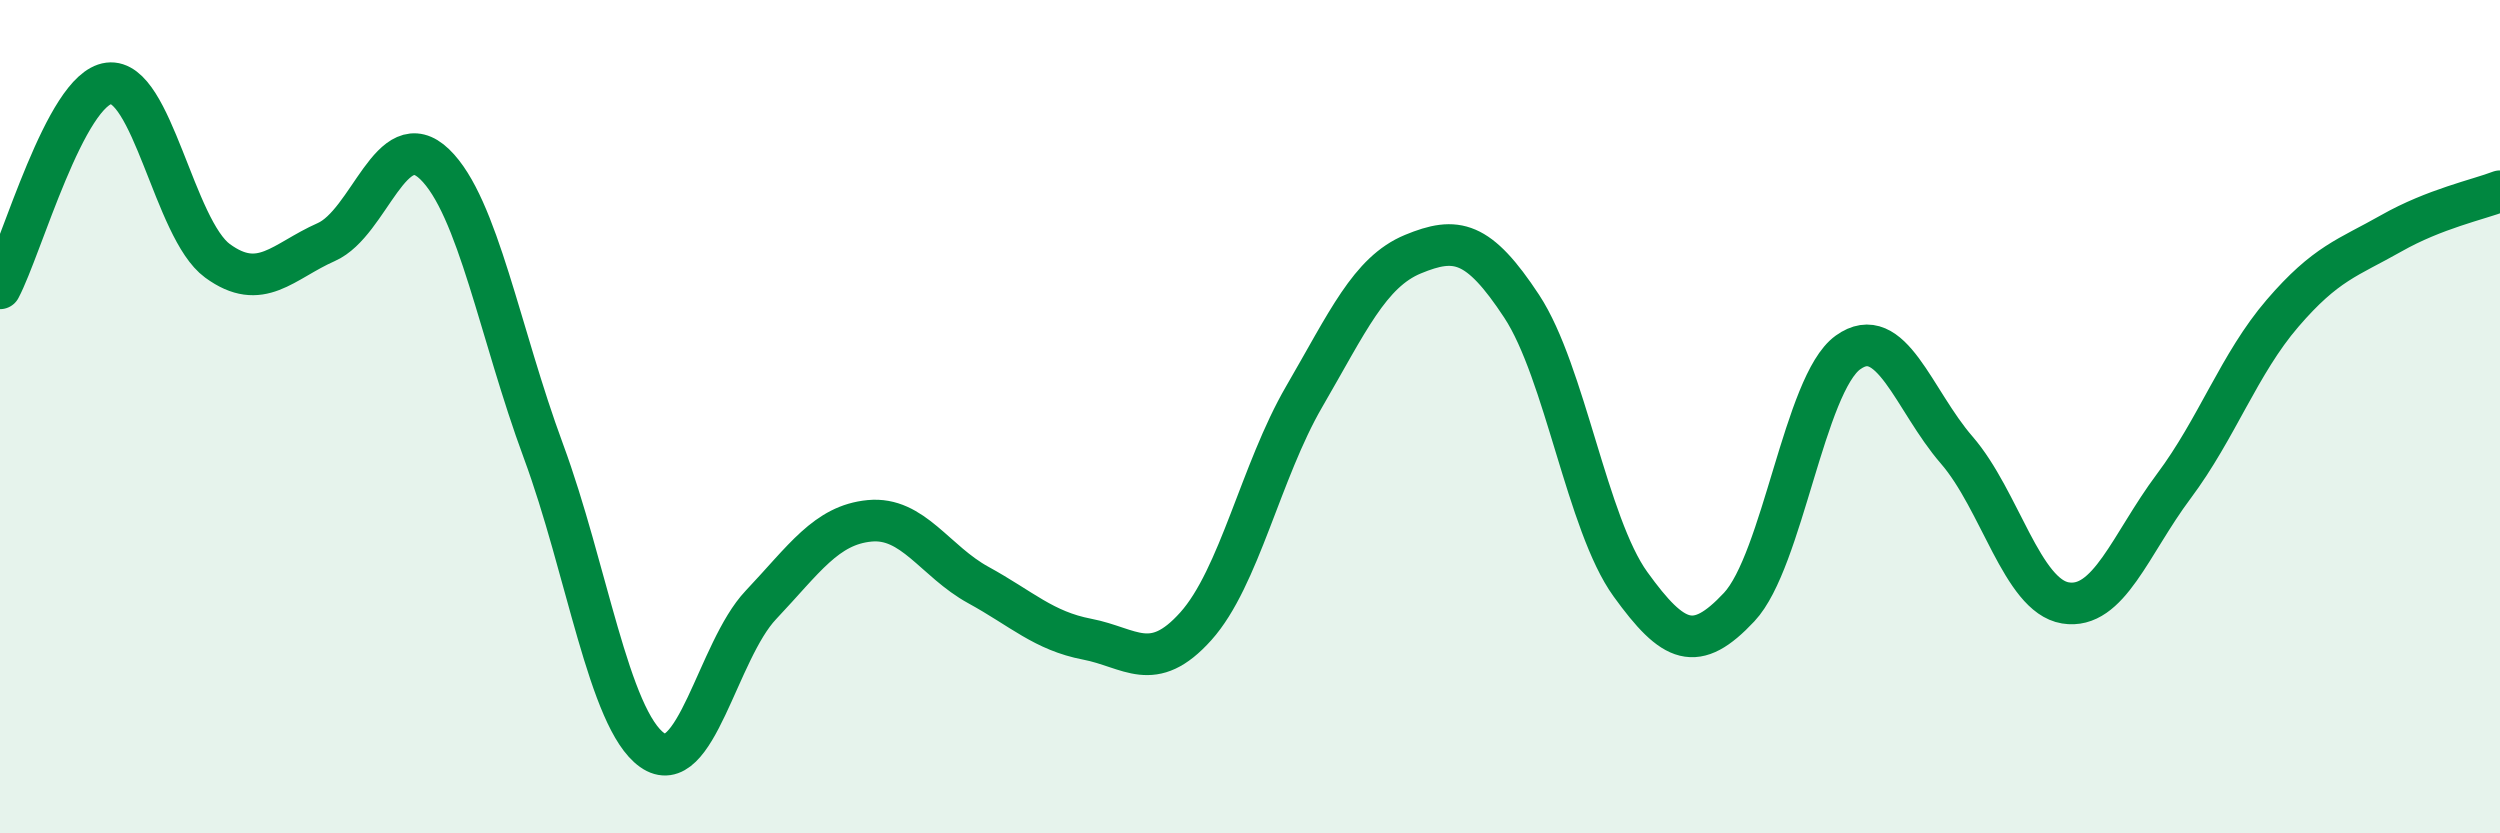 
    <svg width="60" height="20" viewBox="0 0 60 20" xmlns="http://www.w3.org/2000/svg">
      <path
        d="M 0,6.92 C 0.52,5.94 1.57,2.13 2.61,2 C 3.65,1.87 4.18,5.5 5.22,6.26 C 6.26,7.02 6.79,6.27 7.83,5.81 C 8.87,5.35 9.39,2.94 10.43,3.94 C 11.47,4.94 12,8.01 13.04,10.82 C 14.08,13.63 14.61,17.26 15.65,18 C 16.69,18.74 17.22,15.62 18.26,14.52 C 19.3,13.42 19.83,12.6 20.87,12.5 C 21.91,12.4 22.44,13.47 23.48,14.04 C 24.52,14.61 25.05,15.14 26.09,15.34 C 27.13,15.54 27.66,16.19 28.7,15.03 C 29.74,13.87 30.26,11.31 31.3,9.52 C 32.34,7.73 32.87,6.53 33.91,6.1 C 34.95,5.67 35.48,5.77 36.52,7.35 C 37.56,8.93 38.09,12.58 39.13,14.02 C 40.17,15.46 40.7,15.68 41.74,14.57 C 42.78,13.46 43.31,9.21 44.35,8.46 C 45.39,7.71 45.92,9.6 46.96,10.8 C 48,12 48.53,14.3 49.57,14.47 C 50.61,14.64 51.13,13.06 52.17,11.67 C 53.21,10.28 53.74,8.73 54.78,7.52 C 55.82,6.31 56.35,6.19 57.39,5.6 C 58.43,5.01 59.48,4.79 60,4.59L60 20L0 20Z"
        fill="#008740"
        opacity="0.1"
        stroke-linecap="round"
        stroke-linejoin="round"
      />
      <path
        d="M 0,6.92 C 0.52,5.94 1.57,2.13 2.61,2 C 3.65,1.87 4.18,5.5 5.22,6.26 C 6.26,7.02 6.79,6.27 7.83,5.81 C 8.87,5.35 9.39,2.94 10.43,3.94 C 11.47,4.94 12,8.01 13.04,10.82 C 14.08,13.63 14.61,17.26 15.65,18 C 16.69,18.74 17.22,15.62 18.26,14.52 C 19.3,13.42 19.83,12.6 20.87,12.5 C 21.91,12.4 22.44,13.47 23.48,14.04 C 24.52,14.61 25.05,15.14 26.09,15.34 C 27.13,15.54 27.66,16.19 28.7,15.03 C 29.74,13.87 30.26,11.31 31.3,9.52 C 32.34,7.73 32.87,6.53 33.91,6.1 C 34.95,5.67 35.48,5.77 36.52,7.35 C 37.56,8.93 38.09,12.58 39.13,14.02 C 40.17,15.46 40.7,15.68 41.74,14.57 C 42.78,13.46 43.31,9.21 44.35,8.46 C 45.39,7.71 45.92,9.6 46.96,10.8 C 48,12 48.53,14.3 49.57,14.47 C 50.61,14.64 51.13,13.06 52.17,11.67 C 53.21,10.28 53.74,8.73 54.78,7.52 C 55.82,6.31 56.35,6.19 57.39,5.6 C 58.43,5.01 59.48,4.79 60,4.59"
        stroke="#008740"
        stroke-width="1"
        fill="none"
        stroke-linecap="round"
        stroke-linejoin="round"
      />
    </svg>
  